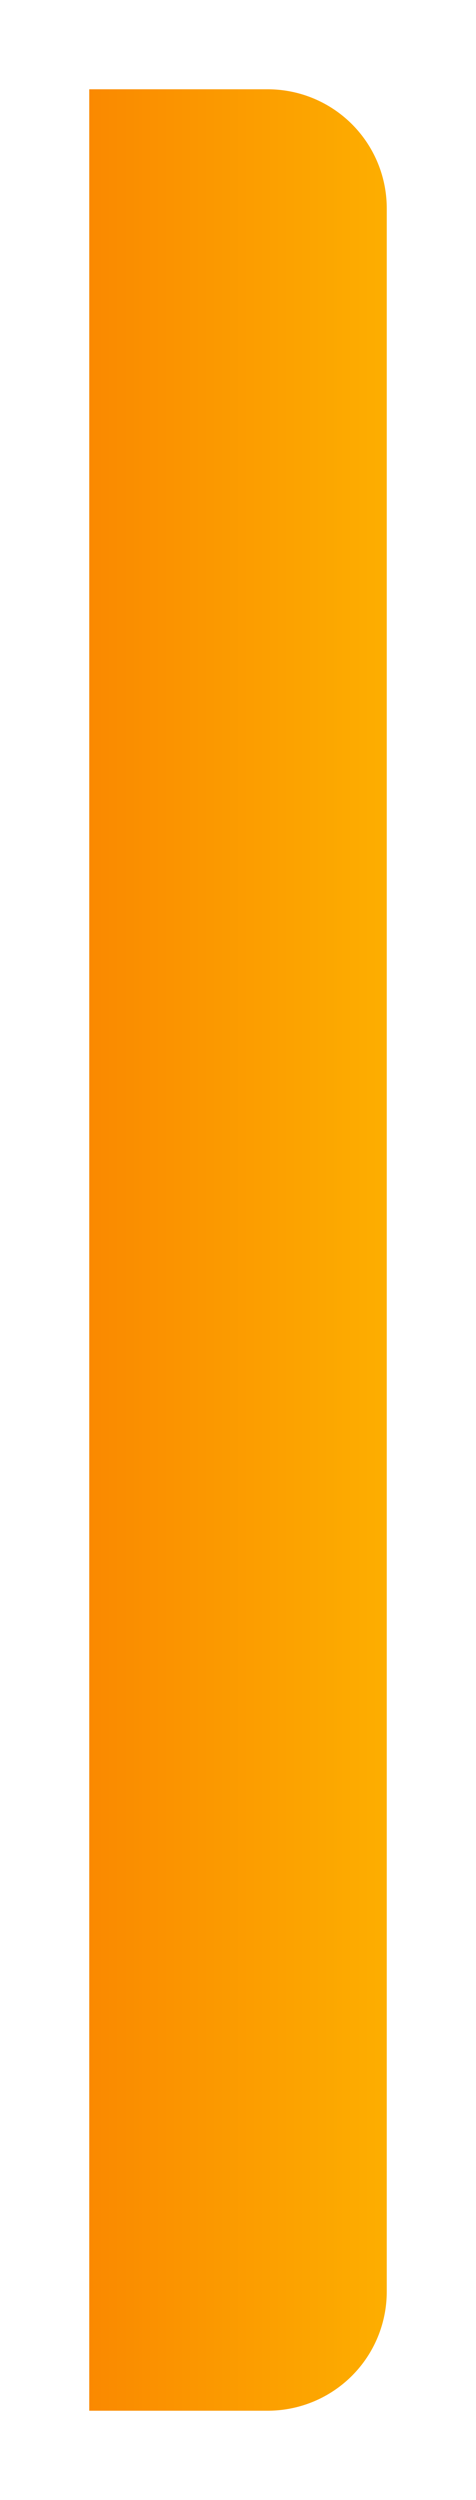 <svg xmlns="http://www.w3.org/2000/svg" xmlns:xlink="http://www.w3.org/1999/xlink" width="16" height="84" viewBox="0 0 16 84"><defs><style>.a{fill:url(#a);}.b{filter:url(#b);}</style><linearGradient id="a" x1="1" y1="0.5" x2="0" y2="0.5" gradientUnits="objectBoundingBox"><stop offset="0" stop-color="#fdae00"/><stop offset="1" stop-color="#fa8900"/></linearGradient><filter id="b" x="0" y="0" width="16" height="84" filterUnits="userSpaceOnUse"><feOffset dx="1" input="SourceAlpha"/><feGaussianBlur stdDeviation="1" result="c"/><feFlood flood-opacity="0.2"/><feComposite operator="in" in2="c"/><feComposite in="SourceGraphic"/></filter></defs><g class="b" transform="matrix(1, 0, 0, 1, 0, 0)"><path class="a" d="M0,0H6a4,4,0,0,1,4,4V74a4,4,0,0,1-4,4H0a0,0,0,0,1,0,0V0A0,0,0,0,1,0,0Z" transform="translate(2 3)"/></g></svg>
